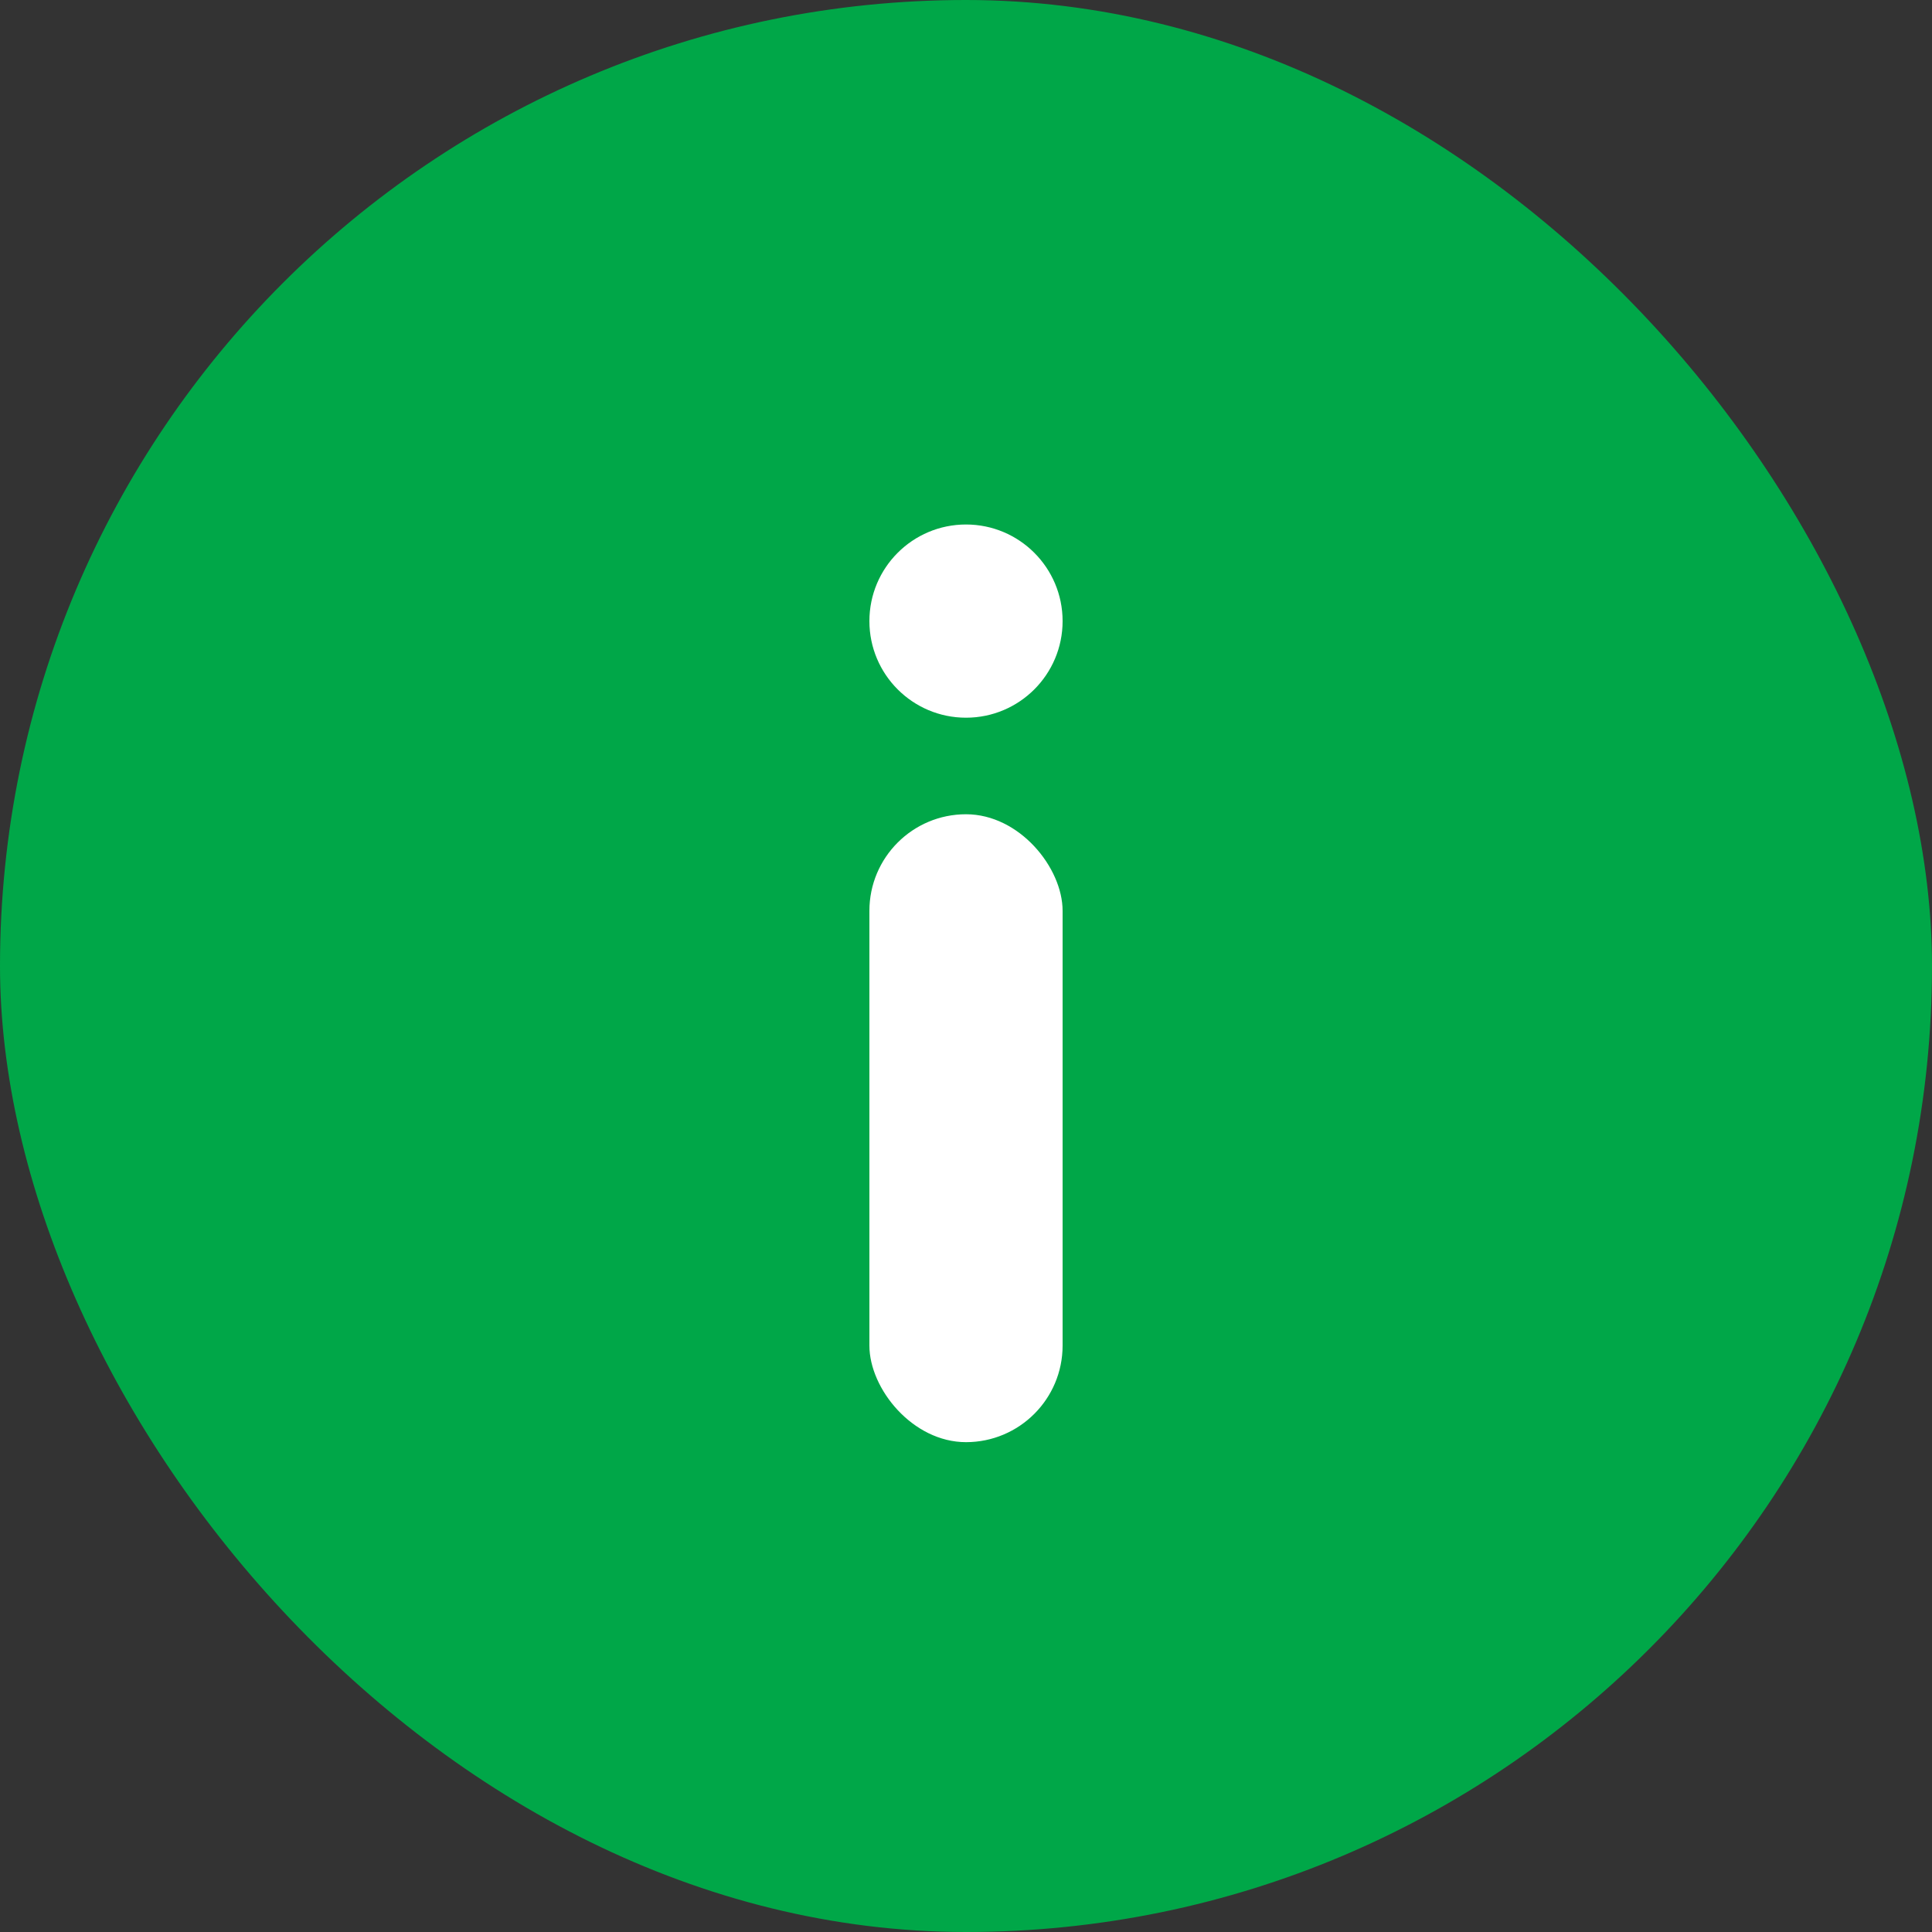 <svg width="48" height="48" viewBox="0 0 48 48" fill="none" xmlns="http://www.w3.org/2000/svg">
<rect x="0" y="0" width="48" height="48" fill="#333333" stroke="none"/>
<rect width="48" height="48" rx="24" fill="#00A748"/>
<circle cx="24" cy="15.431" r="2.4" fill="white"/>
<rect x="21.6" y="20.23" width="4.8" height="15.6" rx="2.4" fill="white"/>
</svg>

